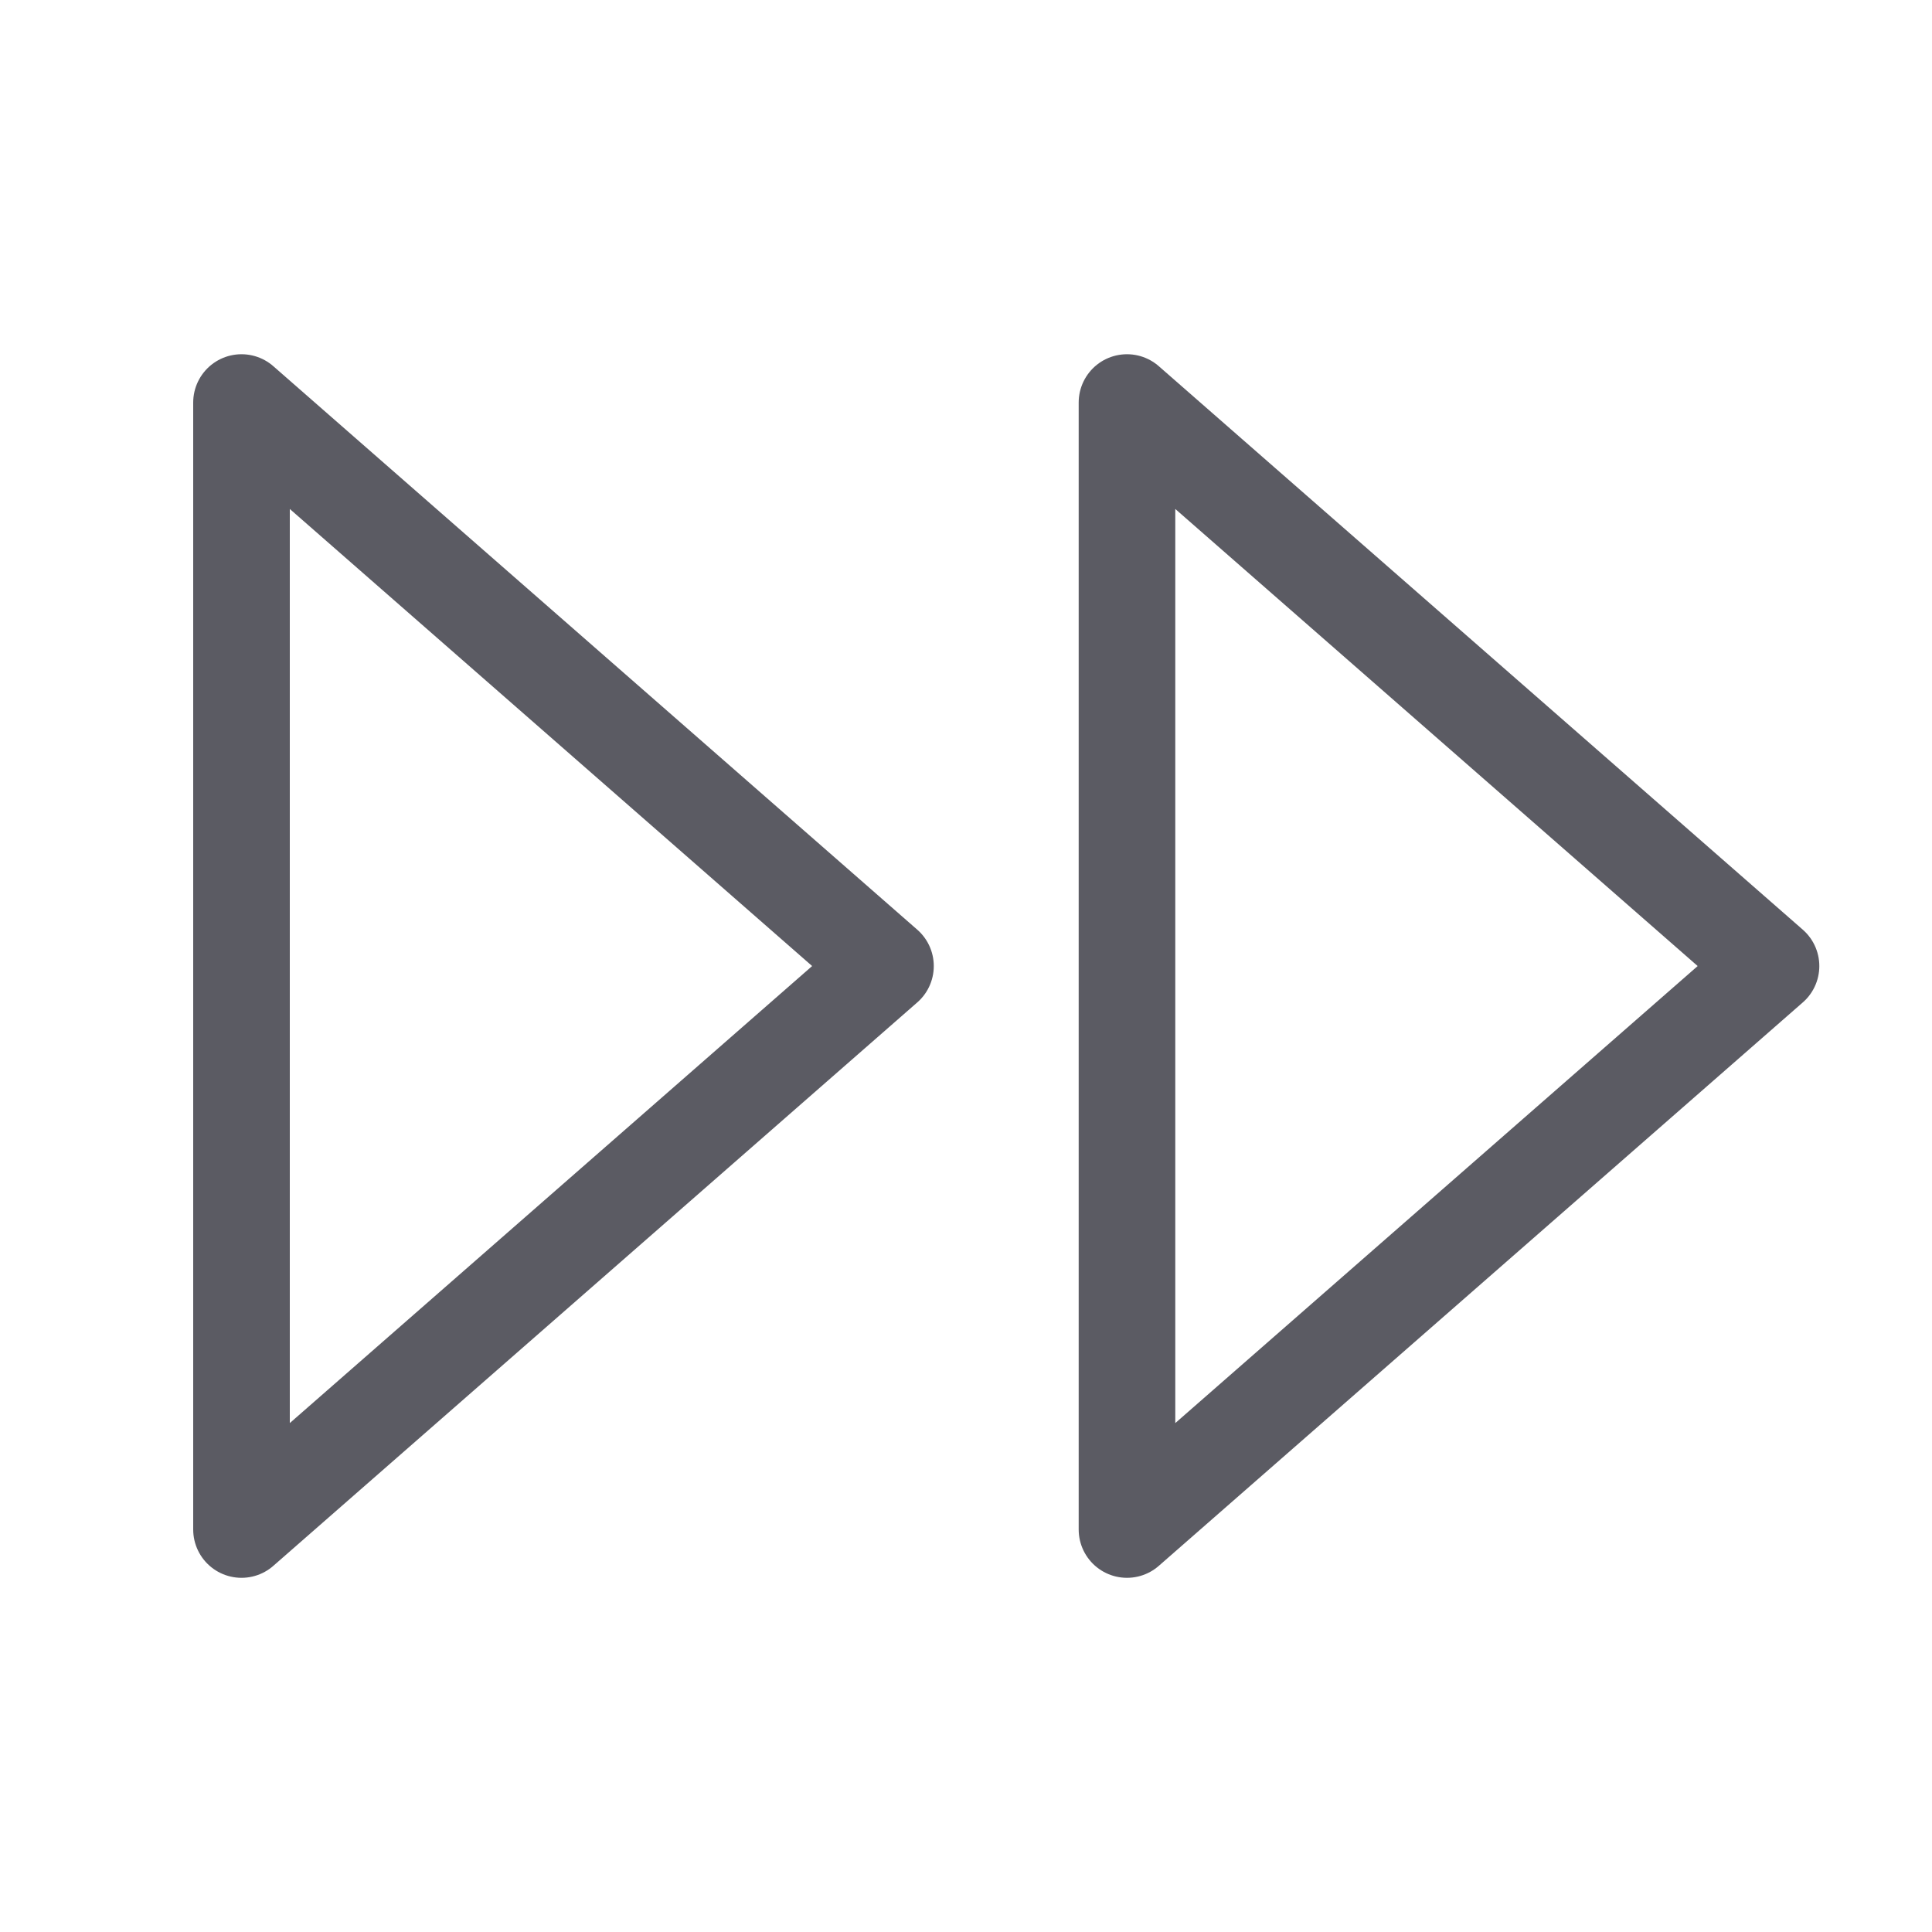 <svg width="40" height="40" viewBox="0 0 40 40" fill="none" xmlns="http://www.w3.org/2000/svg">
<path d="M5 8.334V31.667L18.333 20.001L5 8.334Z" stroke="#161621" stroke-opacity="0.7" stroke-width="2" stroke-linecap="round" stroke-linejoin="round"/>
<path d="M23.333 8.334V31.667L36.667 20.001L23.333 8.334Z" stroke="#161621" stroke-opacity="0.7" stroke-width="2" stroke-linecap="round" stroke-linejoin="round"/>
</svg>

